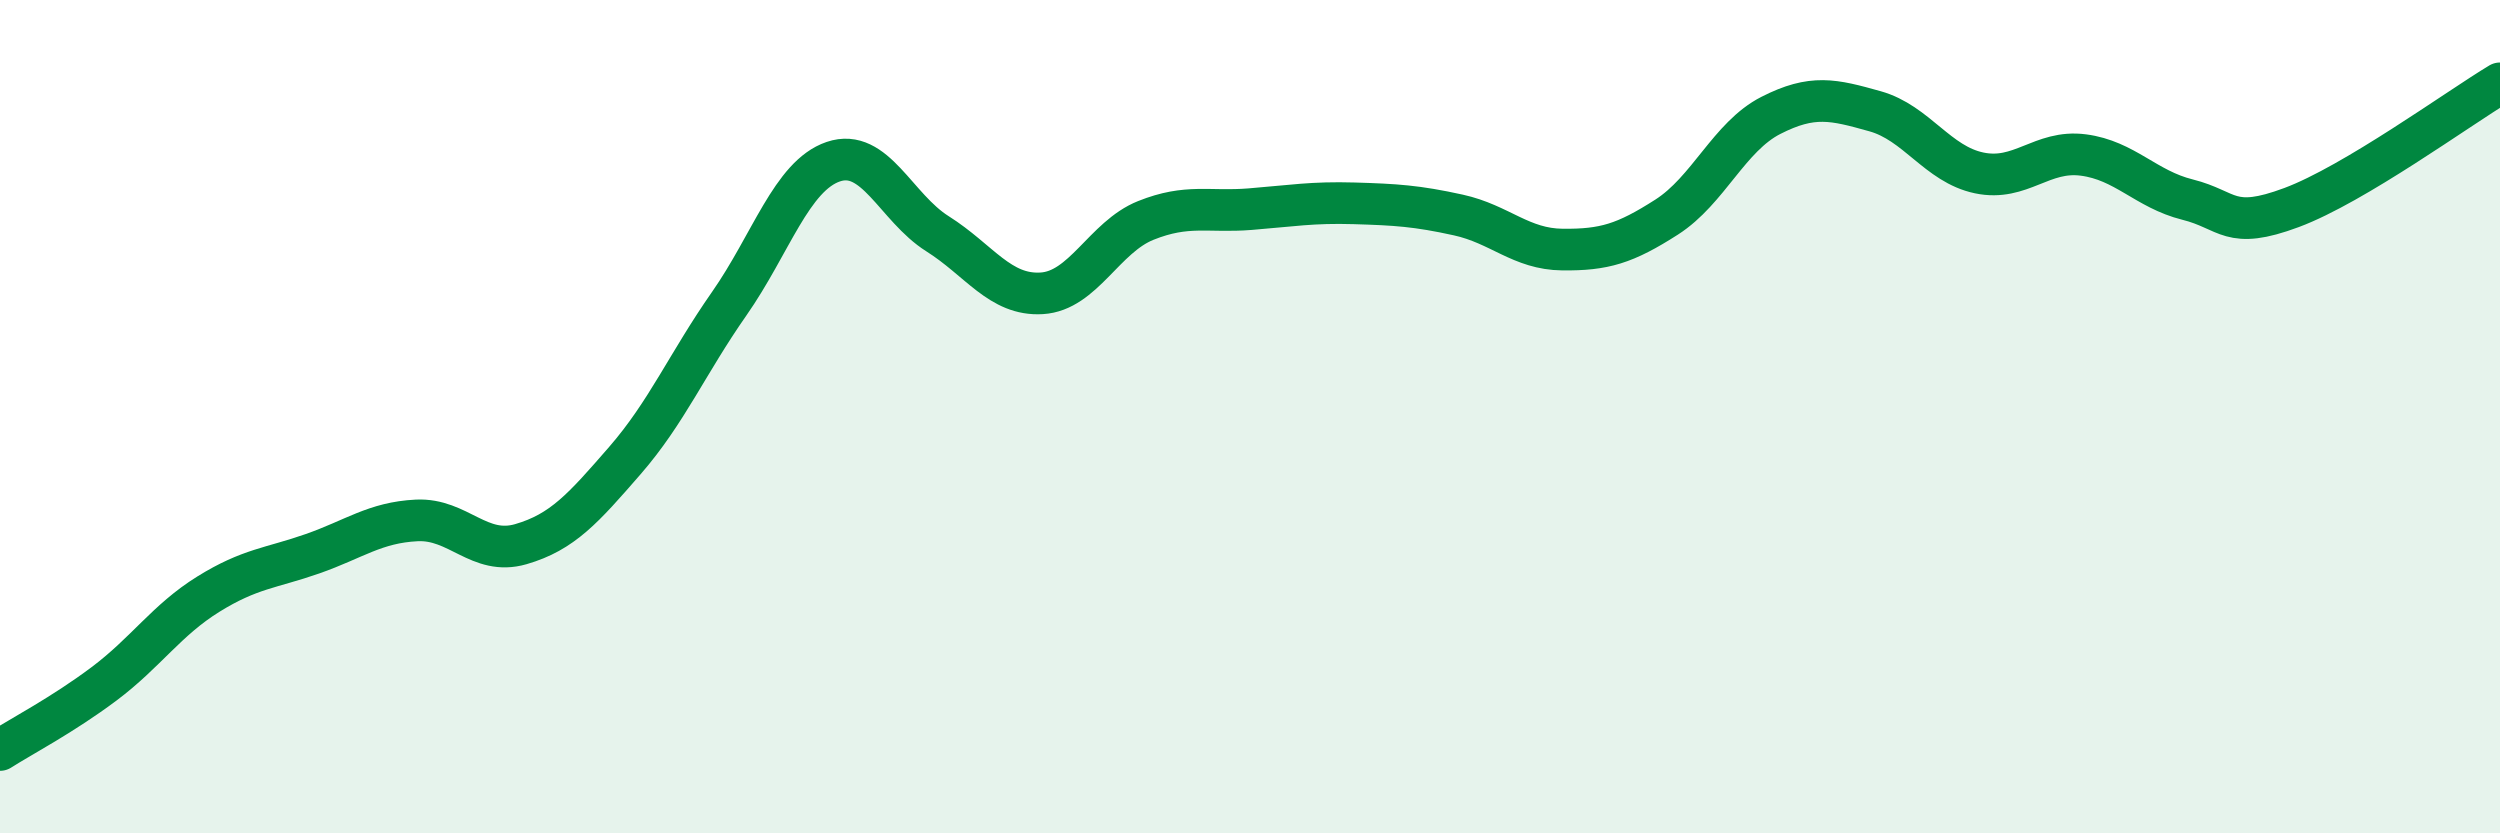 
    <svg width="60" height="20" viewBox="0 0 60 20" xmlns="http://www.w3.org/2000/svg">
      <path
        d="M 0,18 C 0.5,17.68 1.5,17.16 2.5,16.41 C 3.5,15.66 4,14.88 5,14.26 C 6,13.64 6.5,13.64 7.5,13.29 C 8.5,12.94 9,12.54 10,12.49 C 11,12.44 11.5,13.35 12.5,13.06 C 13.5,12.77 14,12.2 15,11.05 C 16,9.9 16.5,8.72 17.5,7.29 C 18.5,5.86 19,4.22 20,3.88 C 21,3.54 21.5,4.98 22.5,5.61 C 23.5,6.24 24,7.1 25,7.04 C 26,6.98 26.5,5.69 27.5,5.29 C 28.5,4.89 29,5.1 30,5.02 C 31,4.94 31.5,4.85 32.5,4.88 C 33.5,4.91 34,4.94 35,5.16 C 36,5.38 36.5,5.98 37.5,5.99 C 38.5,6 39,5.85 40,5.21 C 41,4.57 41.5,3.28 42.5,2.77 C 43.5,2.26 44,2.39 45,2.67 C 46,2.95 46.5,3.94 47.5,4.15 C 48.5,4.36 49,3.59 50,3.72 C 51,3.85 51.5,4.54 52.5,4.79 C 53.5,5.04 53.5,5.54 55,4.98 C 56.5,4.42 59,2.6 60,2L60 20L0 20Z"
        fill="#008740"
        opacity="0.1"
        stroke-linecap="round"
        stroke-linejoin="round"
      />
      <path
        d="M 0,18 C 0.5,17.68 1.5,17.16 2.5,16.41 C 3.5,15.66 4,14.88 5,14.26 C 6,13.64 6.5,13.64 7.5,13.29 C 8.5,12.94 9,12.54 10,12.49 C 11,12.44 11.5,13.35 12.5,13.06 C 13.5,12.77 14,12.2 15,11.05 C 16,9.9 16.5,8.72 17.5,7.29 C 18.5,5.86 19,4.22 20,3.88 C 21,3.54 21.5,4.98 22.5,5.61 C 23.5,6.24 24,7.1 25,7.04 C 26,6.98 26.5,5.69 27.5,5.29 C 28.5,4.89 29,5.1 30,5.02 C 31,4.94 31.5,4.85 32.5,4.88 C 33.5,4.91 34,4.94 35,5.16 C 36,5.38 36.5,5.98 37.5,5.99 C 38.5,6 39,5.85 40,5.21 C 41,4.57 41.5,3.28 42.5,2.77 C 43.5,2.26 44,2.39 45,2.67 C 46,2.95 46.5,3.94 47.5,4.15 C 48.5,4.36 49,3.59 50,3.72 C 51,3.85 51.5,4.54 52.5,4.79 C 53.5,5.04 53.5,5.54 55,4.98 C 56.5,4.42 59,2.6 60,2"
        stroke="#008740"
        stroke-width="1"
        fill="none"
        stroke-linecap="round"
        stroke-linejoin="round"
      />
    </svg>
  